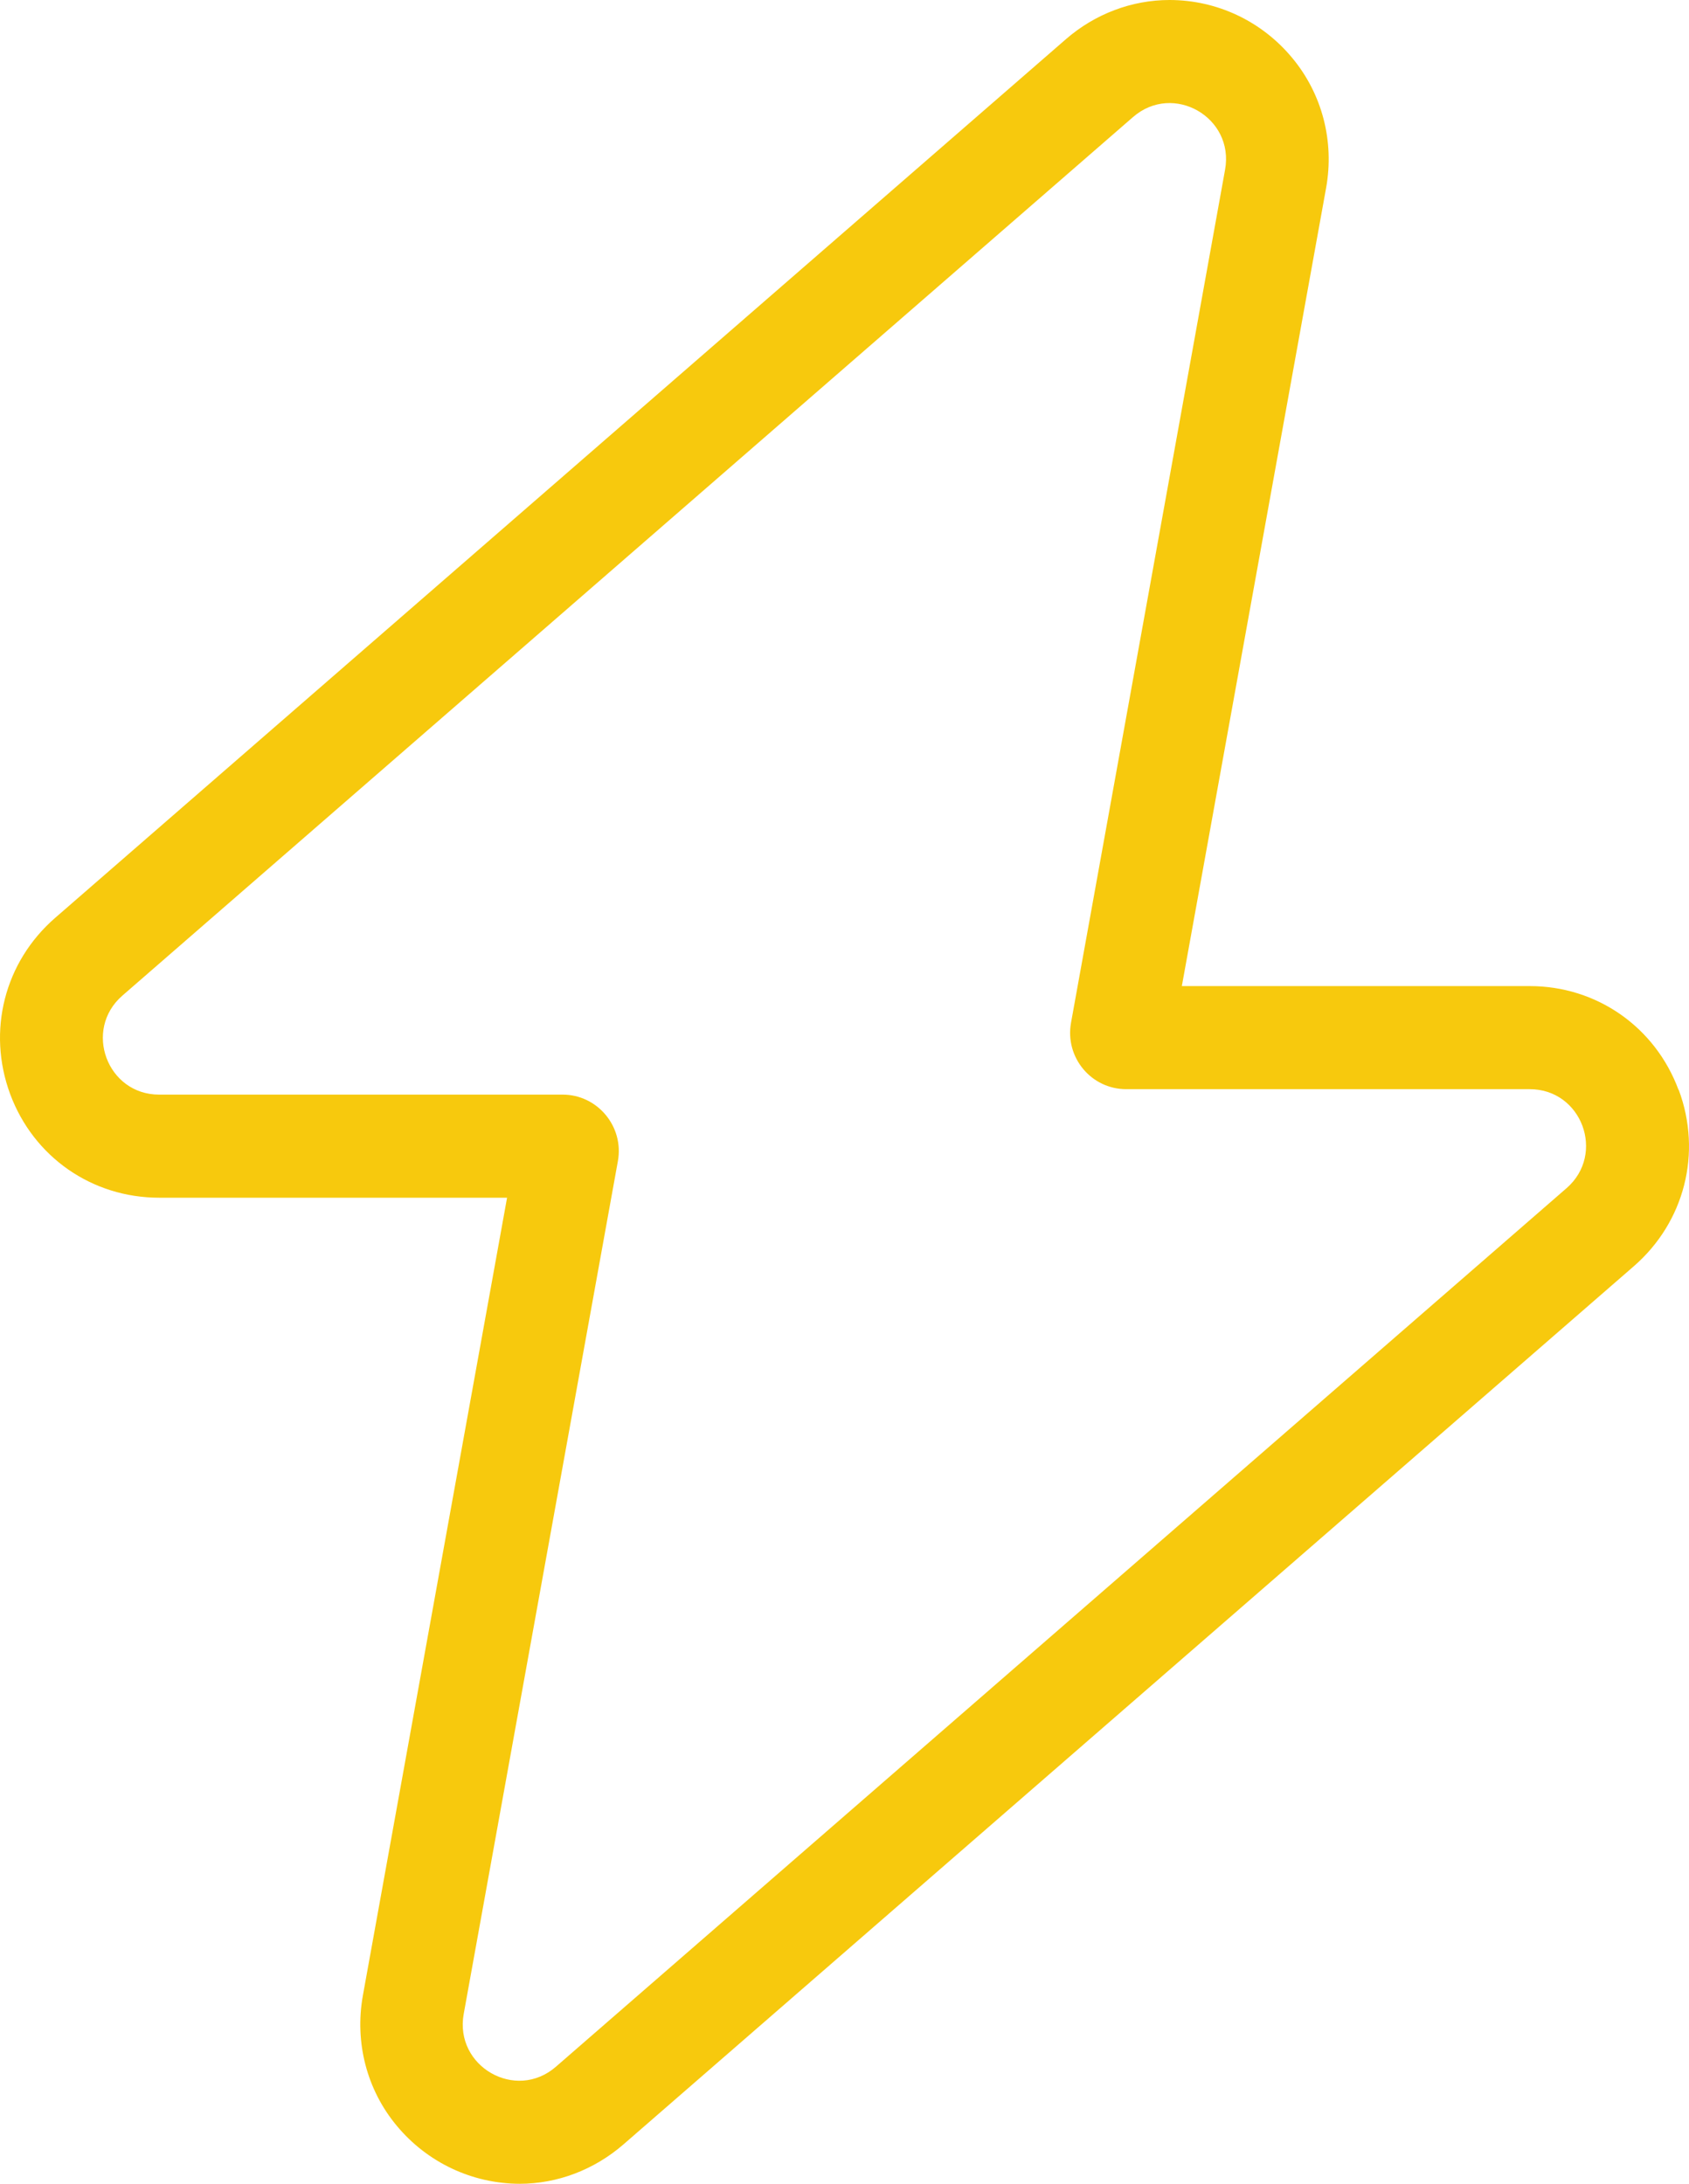 <?xml version="1.0" encoding="UTF-8"?>
<svg xmlns="http://www.w3.org/2000/svg" width="41" height="53" viewBox="0 0 41 53" fill="none">
  <path d="M40.746 26.451C40.179 24.923 38.76 23.932 37.135 23.932H28.689L32.19 4.566C32.396 3.431 32.096 2.279 31.367 1.404C30.627 0.512 29.541 0 28.389 0C27.472 0 26.579 0.339 25.876 0.95L1.338 22.277C0.108 23.346 -0.32 25.022 0.247 26.554C0.815 28.081 2.234 29.068 3.863 29.068H12.309L8.808 48.434C8.606 49.569 8.903 50.721 9.635 51.596C10.375 52.484 11.461 52.996 12.613 53C13.53 53 14.419 52.661 15.127 52.05L39.665 30.727C40.891 29.658 41.322 27.982 40.751 26.451H40.746ZM38.027 28.837L13.493 50.16C12.518 51.006 11.029 50.151 11.256 48.88L14.999 28.18C15.151 27.342 14.505 26.566 13.658 26.566H3.863C2.6 26.566 2.016 24.993 2.971 24.163L27.505 2.84C28.48 1.994 29.969 2.849 29.738 4.12L25.999 24.82C25.847 25.662 26.488 26.434 27.34 26.434H37.135C38.398 26.434 38.982 28.007 38.027 28.837Z" fill="#F7C90D"></path>
</svg>
